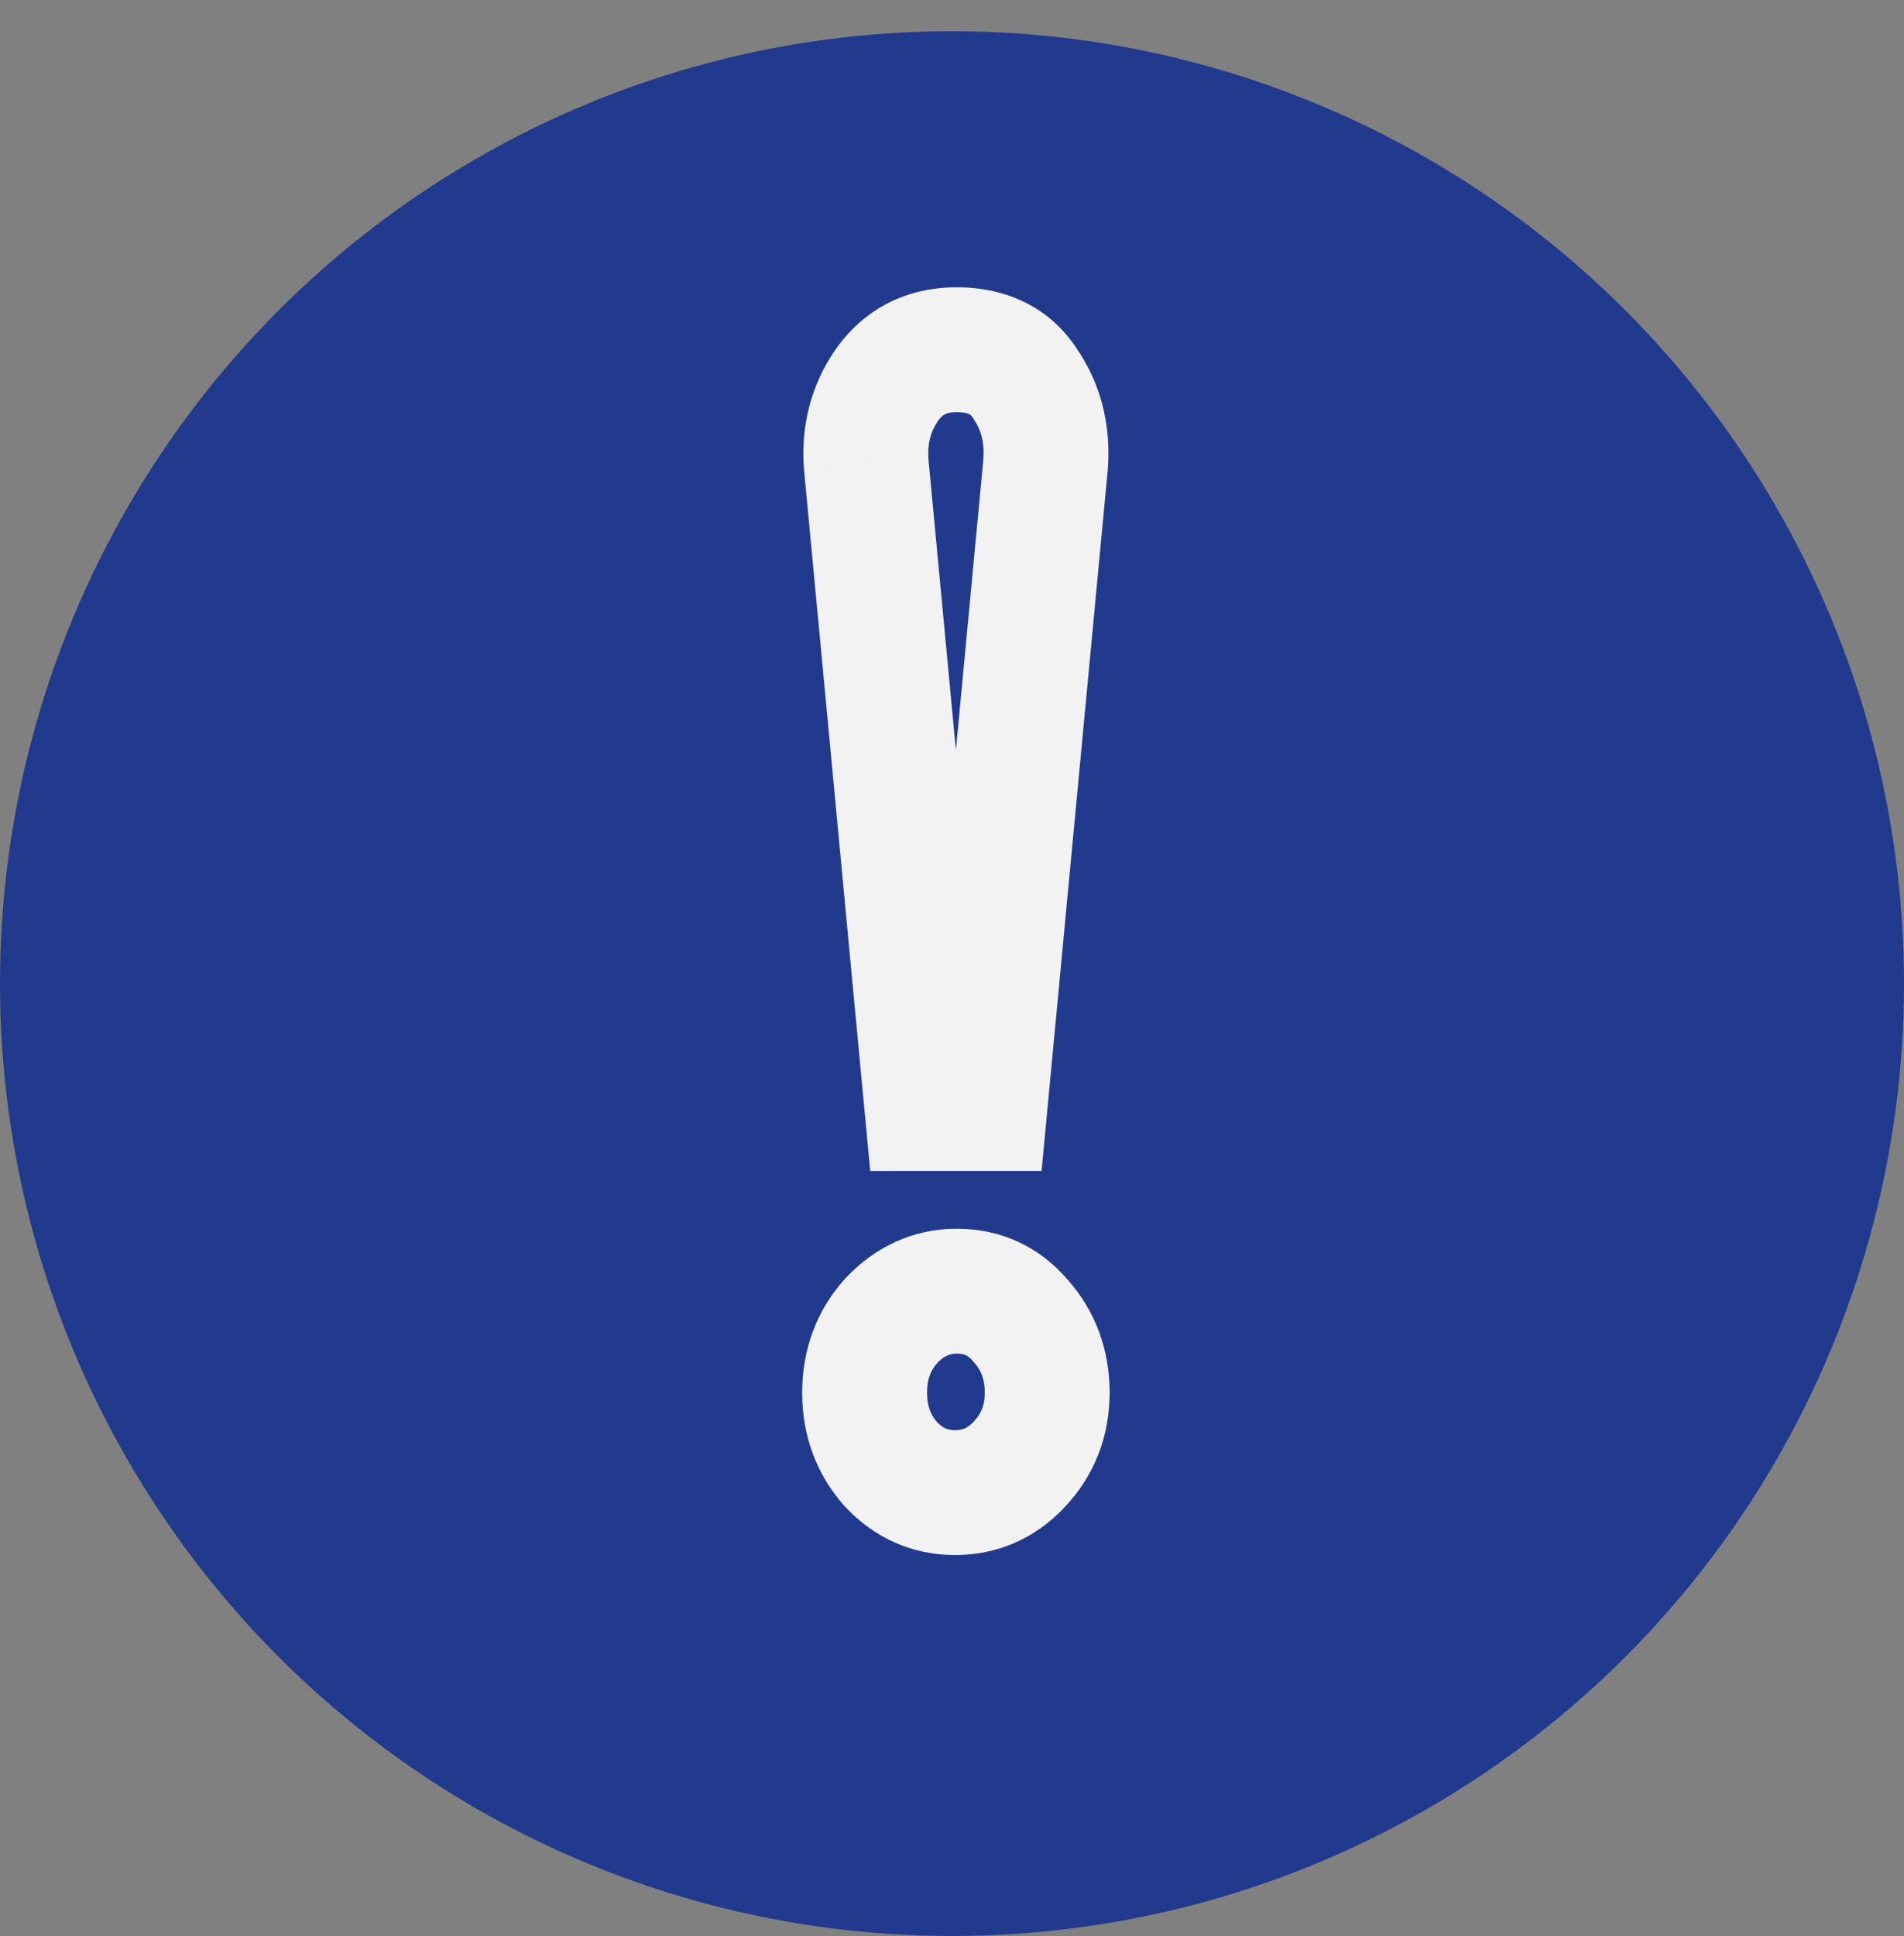 <svg width="61" height="62" viewBox="0 0 61 62" fill="none" xmlns="http://www.w3.org/2000/svg">
<rect x="0" y="0" width="61" height="62" fill="#808080" stroke="none"/>
<circle cx="30.5" cy="31.5" r="30.5" fill="#213A8D"/>
<path d="M32.85 12.3L31.163 13.374L31.18 13.4L31.198 13.427L32.85 12.3ZM33.5 14.85L35.491 15.038L35.493 15.013L35.495 14.988L33.5 14.85ZM31.55 35.5V37.5H33.37L33.541 35.688L31.55 35.5ZM29.7 35.5L27.709 35.688L27.88 37.5H29.7V35.5ZM27.75 14.85L25.755 14.992L25.757 15.015L25.759 15.038L27.75 14.85ZM28.4 12.35L26.758 11.208L26.753 11.216L26.747 11.223L28.4 12.35ZM32.7 42.3L31.17 43.588L31.189 43.611L31.209 43.634L32.7 42.3ZM32.65 46.9L31.198 45.525L31.196 45.527L32.65 46.9ZM28.55 46.9L27.059 48.234L27.078 48.254L27.096 48.273L28.55 46.9ZM28.55 42.3L27.098 40.925L27.078 40.945L27.059 40.966L28.55 42.3ZM30.65 13.2C30.907 13.2 31.021 13.247 31.056 13.264C31.078 13.275 31.112 13.294 31.163 13.374L34.537 11.226C33.643 9.821 32.213 9.2 30.65 9.2V13.2ZM31.198 13.427C31.421 13.754 31.544 14.15 31.505 14.712L35.495 14.988C35.59 13.617 35.279 12.312 34.502 11.173L31.198 13.427ZM31.509 14.662L29.559 35.312L33.541 35.688L35.491 15.038L31.509 14.662ZM31.55 33.5H29.7V37.5H31.55V33.5ZM31.691 35.312L29.741 14.662L25.759 15.038L27.709 35.688L31.691 35.312ZM29.745 14.707C29.709 14.197 29.821 13.816 30.052 13.477L26.747 11.223C25.979 12.35 25.658 13.636 25.755 14.992L29.745 14.707ZM30.042 13.492C30.186 13.285 30.311 13.2 30.65 13.2V9.2C29.056 9.2 27.681 9.882 26.758 11.208L30.042 13.492ZM30.65 43.35C30.898 43.35 31.02 43.41 31.17 43.588L34.23 41.012C33.314 39.924 32.069 39.35 30.65 39.35V43.35ZM31.209 43.634C31.427 43.877 31.55 44.16 31.55 44.6H35.55C35.55 43.24 35.106 41.989 34.191 40.966L31.209 43.634ZM31.55 44.6C31.55 45.006 31.434 45.276 31.198 45.525L34.102 48.276C35.066 47.258 35.55 45.994 35.55 44.6H31.55ZM31.196 45.527C30.994 45.741 30.83 45.8 30.6 45.8V49.8C31.97 49.8 33.173 49.259 34.104 48.273L31.196 45.527ZM30.6 45.8C30.37 45.8 30.206 45.741 30.004 45.527L27.096 48.273C28.027 49.259 29.23 49.8 30.6 49.8V45.8ZM30.041 45.566C29.823 45.323 29.7 45.04 29.7 44.6H25.7C25.7 45.96 26.144 47.211 27.059 48.234L30.041 45.566ZM29.7 44.6C29.7 44.16 29.823 43.877 30.041 43.634L27.059 40.966C26.144 41.989 25.7 43.24 25.7 44.6H29.7ZM30.002 43.675C30.262 43.401 30.452 43.35 30.65 43.35V39.35C29.248 39.35 28.038 39.933 27.098 40.925L30.002 43.675Z" fill="#F2F2F2"/>
</svg>
